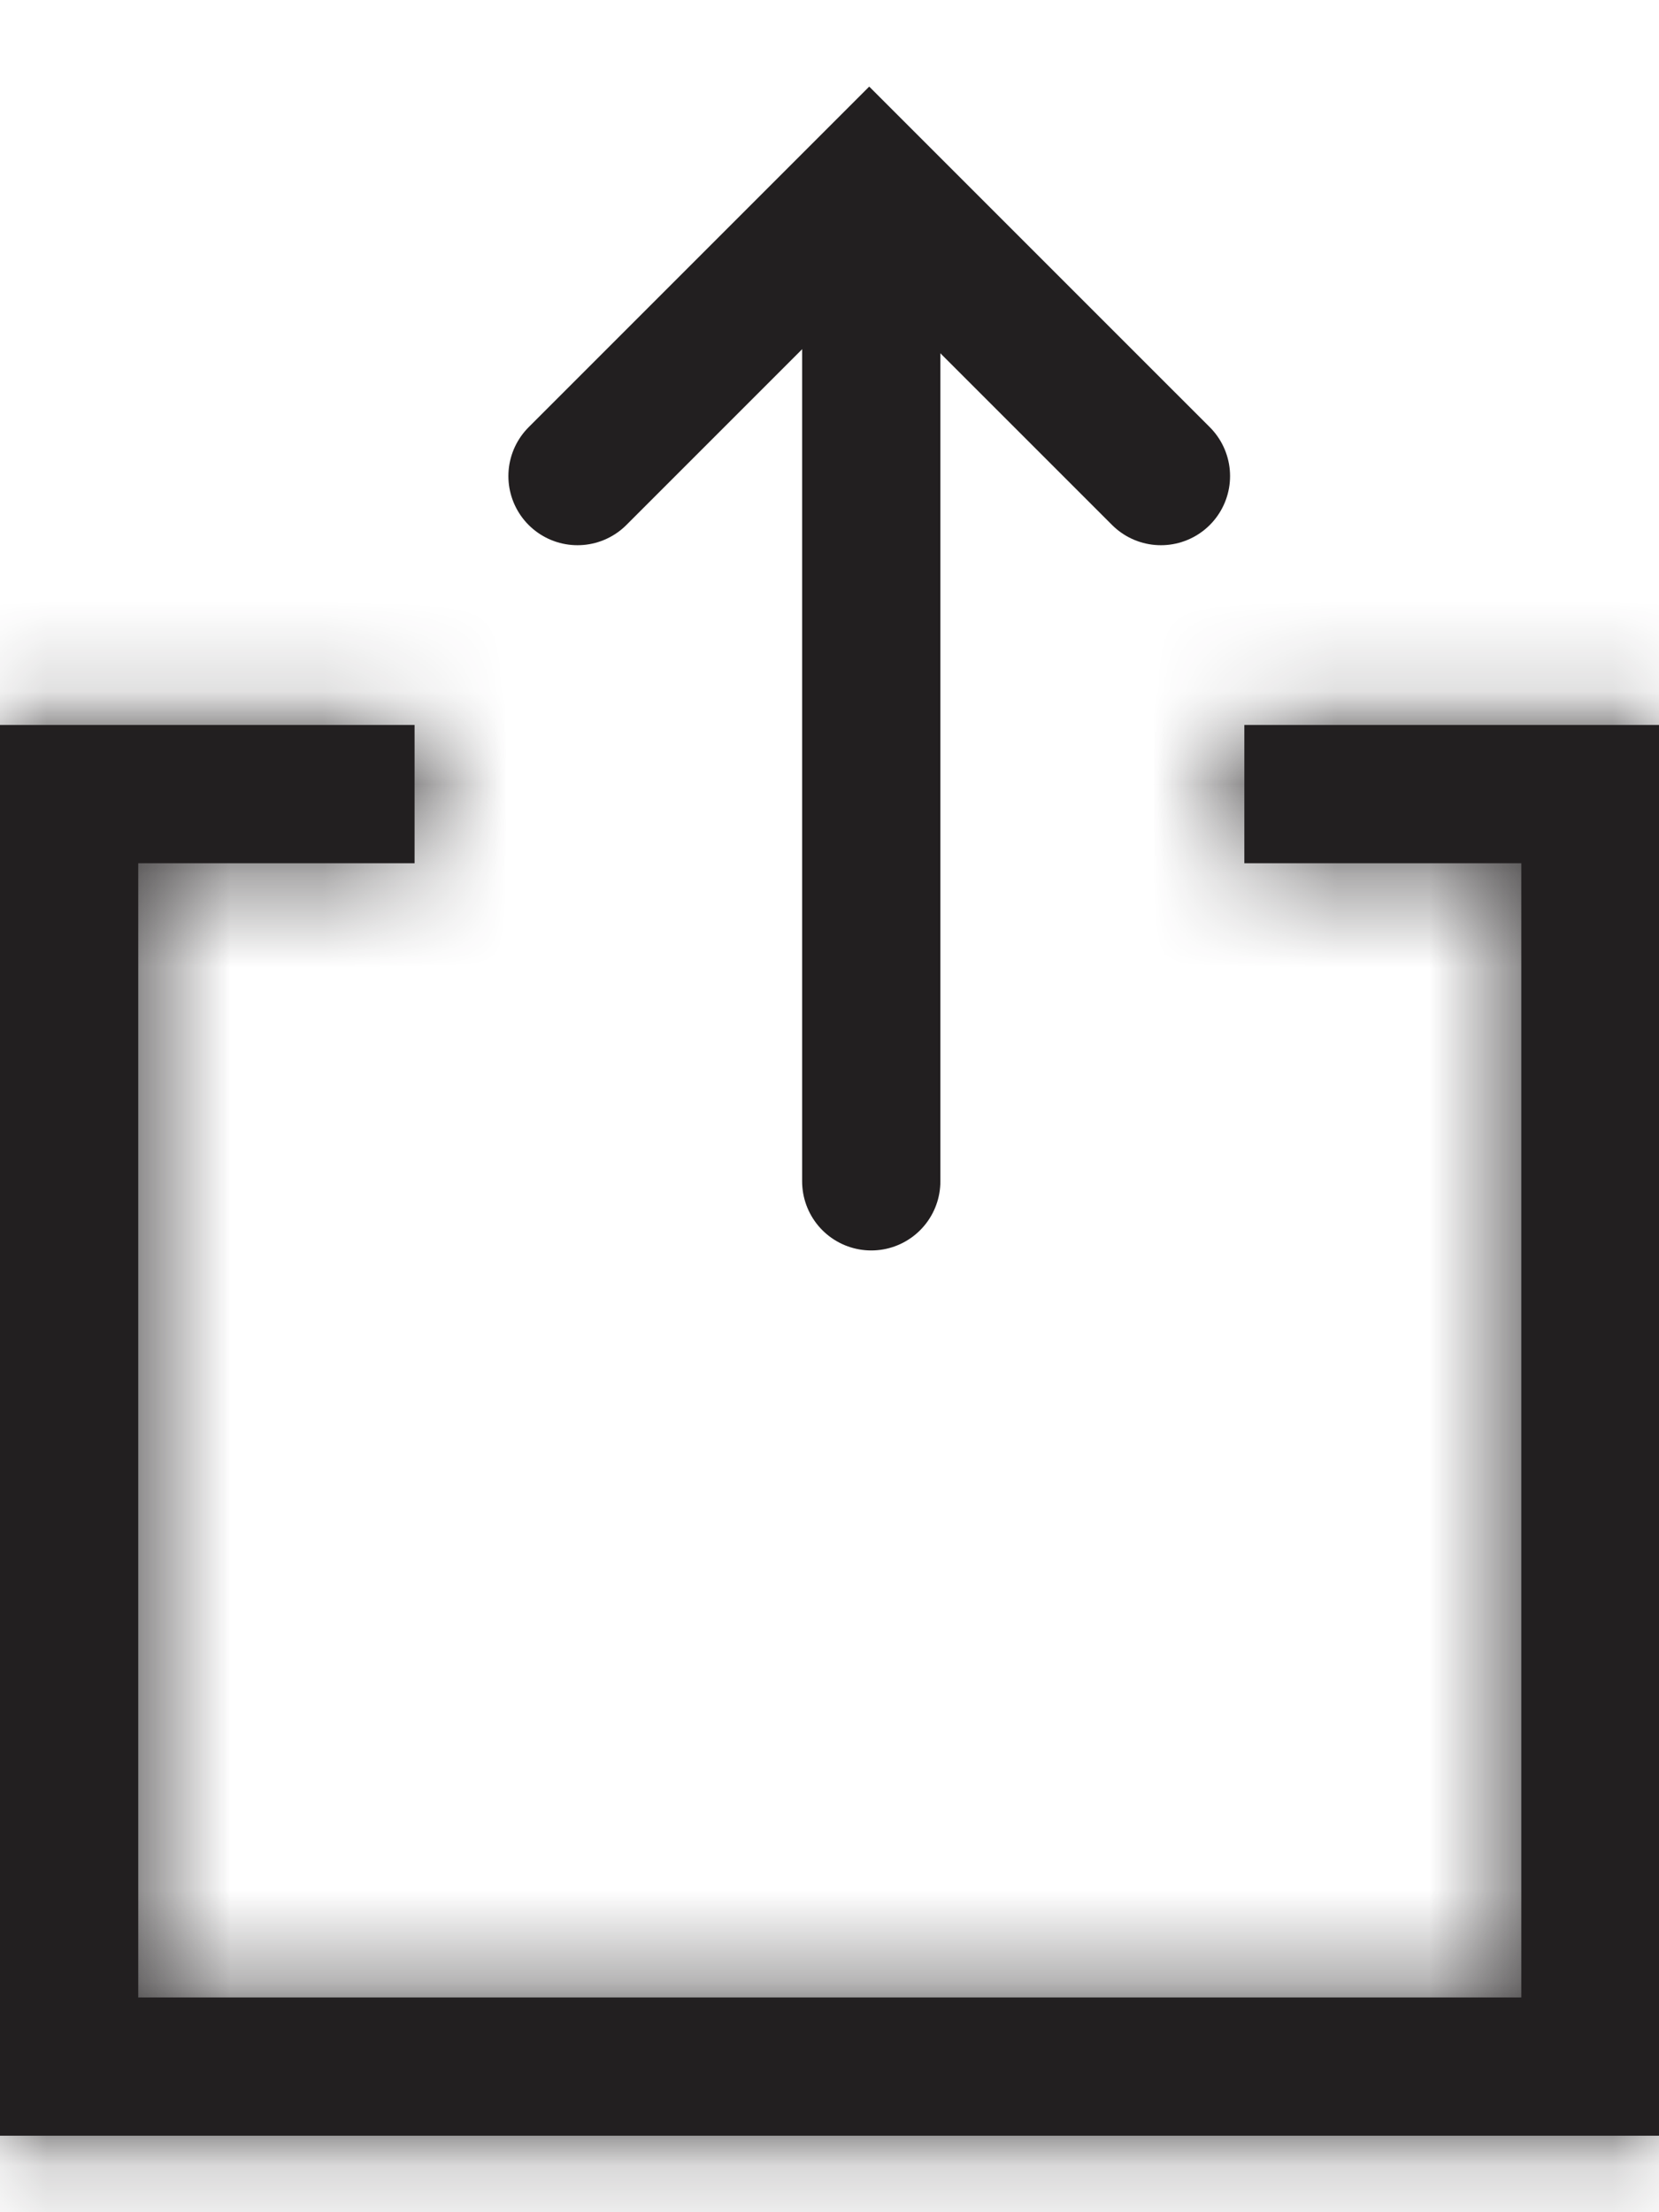 <svg width="18" height="24" viewBox="0 0 18 24" fill="none" xmlns="http://www.w3.org/2000/svg">
<path d="M9.453 12.816L9.453 2.463" stroke="#221F20" stroke-width="1.5" stroke-linecap="round"/>
<path d="M6.266 5.165L9.431 2L12.596 5.165" stroke="#221F20" stroke-width="1.5" stroke-linecap="round"/>
<mask id="path-3-inside-1_15453_16707" fill="white">
<path fill-rule="evenodd" clip-rule="evenodd" d="M4.498 7.865H1.5H0V9.365V21.67V23.17H1.5H16.506H18.006V21.67V9.365V7.865H16.506H13.501V9.365H16.506V21.67H1.5V9.365H4.498V7.865Z"/>
</mask>
<path fill-rule="evenodd" clip-rule="evenodd" d="M4.498 7.865H1.5H0V9.365V21.67V23.17H1.5H16.506H18.006V21.67V9.365V7.865H16.506H13.501V9.365H16.506V21.67H1.5V9.365H4.498V7.865Z" fill="#221F20"/>
<path d="M4.498 7.865H5.998V6.365H4.498V7.865ZM0 7.865V6.365H-1.5V7.865H0ZM0 23.17H-1.5V24.67H0V23.17ZM18.006 23.17V24.67H19.506V23.17H18.006ZM18.006 7.865H19.506V6.365H18.006V7.865ZM13.501 7.865V6.365H12.001V7.865H13.501ZM13.501 9.365H12.001V10.865H13.501V9.365ZM16.506 9.365H18.006V7.865H16.506V9.365ZM16.506 21.67V23.17H18.006V21.67H16.506ZM1.5 21.67H0V23.17H1.5V21.67ZM1.5 9.365V7.865H0V9.365H1.5ZM4.498 9.365V10.865H5.998V9.365H4.498ZM4.498 6.365H1.5V9.365H4.498V6.365ZM1.5 6.365H0V9.365H1.5V6.365ZM-1.5 7.865V9.365H1.5V7.865H-1.5ZM-1.5 9.365V21.67H1.5V9.365H-1.5ZM-1.5 21.67V23.17H1.5V21.67H-1.5ZM0 24.67H1.5V21.67H0V24.67ZM1.5 24.67H16.506V21.67H1.5V24.67ZM16.506 24.67H18.006V21.67H16.506V24.67ZM19.506 23.17V21.67H16.506V23.17H19.506ZM19.506 21.67V9.365H16.506V21.67H19.506ZM19.506 9.365V7.865H16.506V9.365H19.506ZM18.006 6.365H16.506V9.365H18.006V6.365ZM16.506 6.365H13.501V9.365H16.506V6.365ZM12.001 7.865V9.365H15.001V7.865H12.001ZM16.506 7.865H13.501V10.865H16.506V7.865ZM18.006 21.67V9.365H15.006V21.67H18.006ZM1.5 23.17H16.506V20.17H1.5V23.17ZM0 9.365V21.67H3V9.365H0ZM4.498 7.865H1.5V10.865H4.498V7.865ZM5.998 9.365V7.865H2.998V9.365H5.998Z" fill="#221F20" mask="url(#path-3-inside-1_15453_16707)"/>
</svg>
